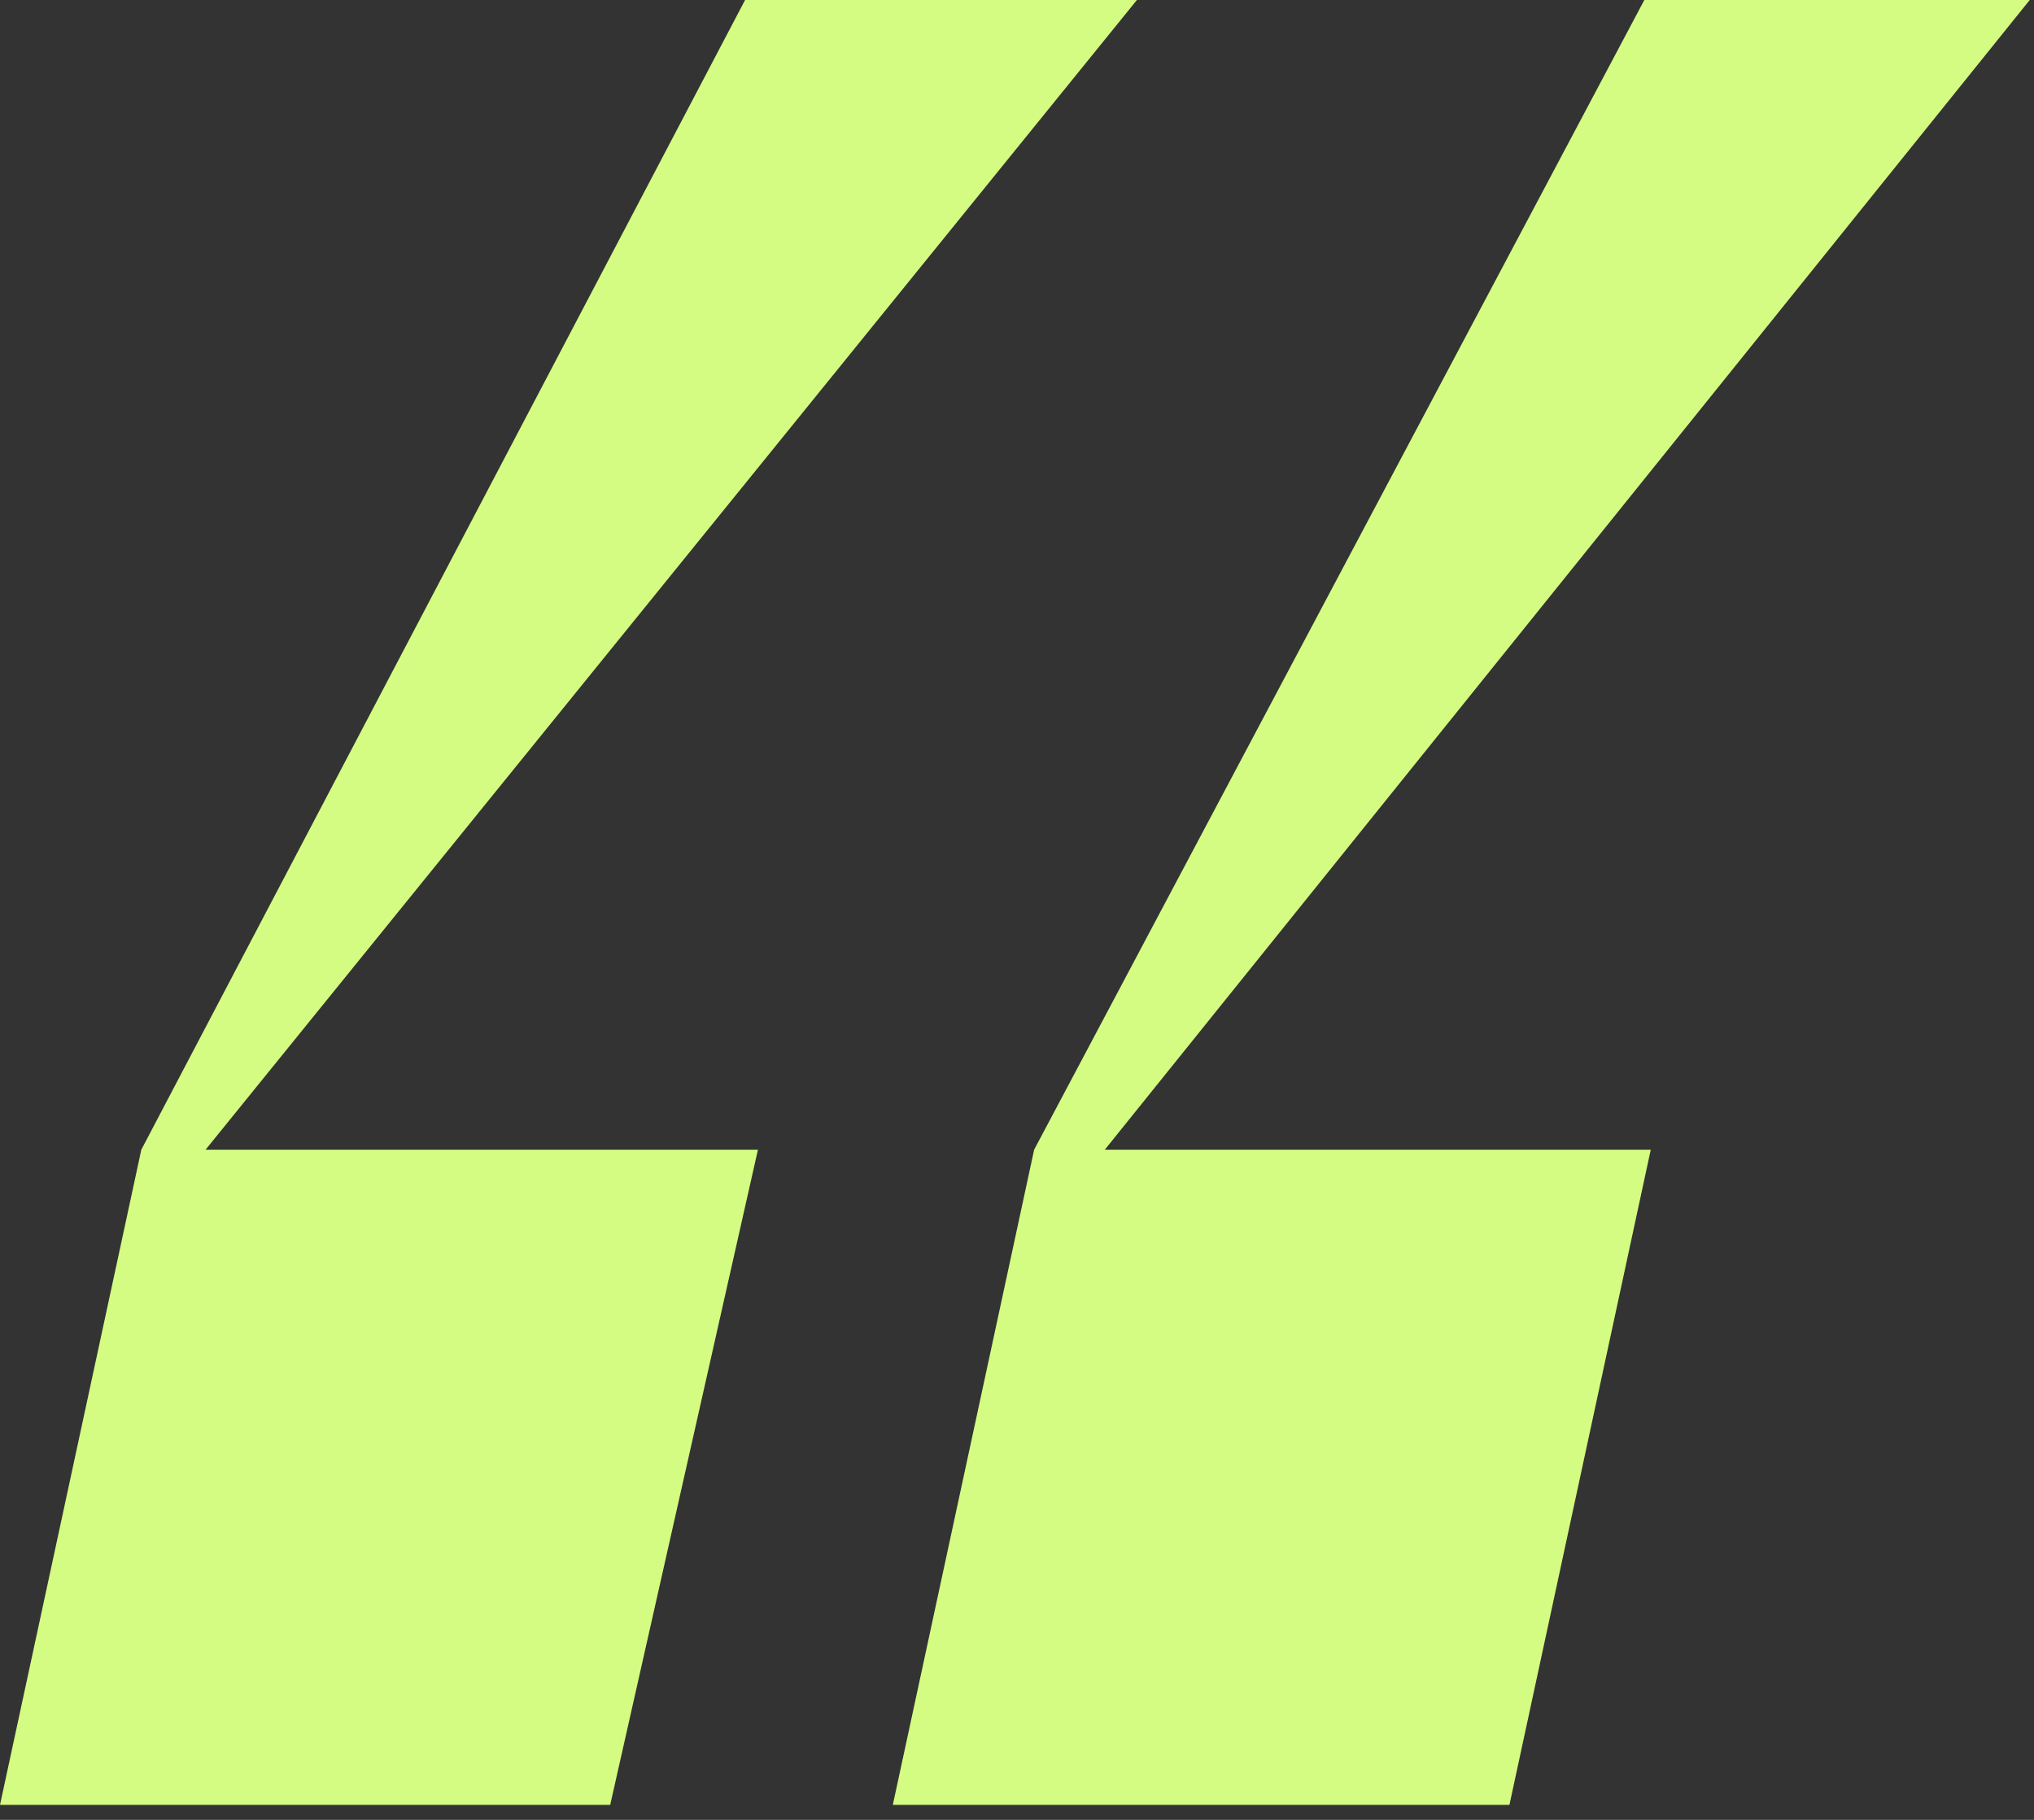 <?xml version="1.0" encoding="utf-8"?>
<svg xmlns="http://www.w3.org/2000/svg" fill="none" height="100%" overflow="visible" preserveAspectRatio="none" style="display: block;" viewBox="0 0 19 17" width="100%">
<rect x="0" y="0" width="19" height="17" fill="#333333" stroke="none"/>
<path d="M6.96 0H10.62L1.92 10.74H7.08L5.7 16.86H0L1.32 10.74L6.96 0ZM15.36 0H18.96L10.32 10.74H15.42L14.1 16.86H8.34L9.66 10.74L15.36 0Z" fill="#D4FC82" id=""/>
</svg>
